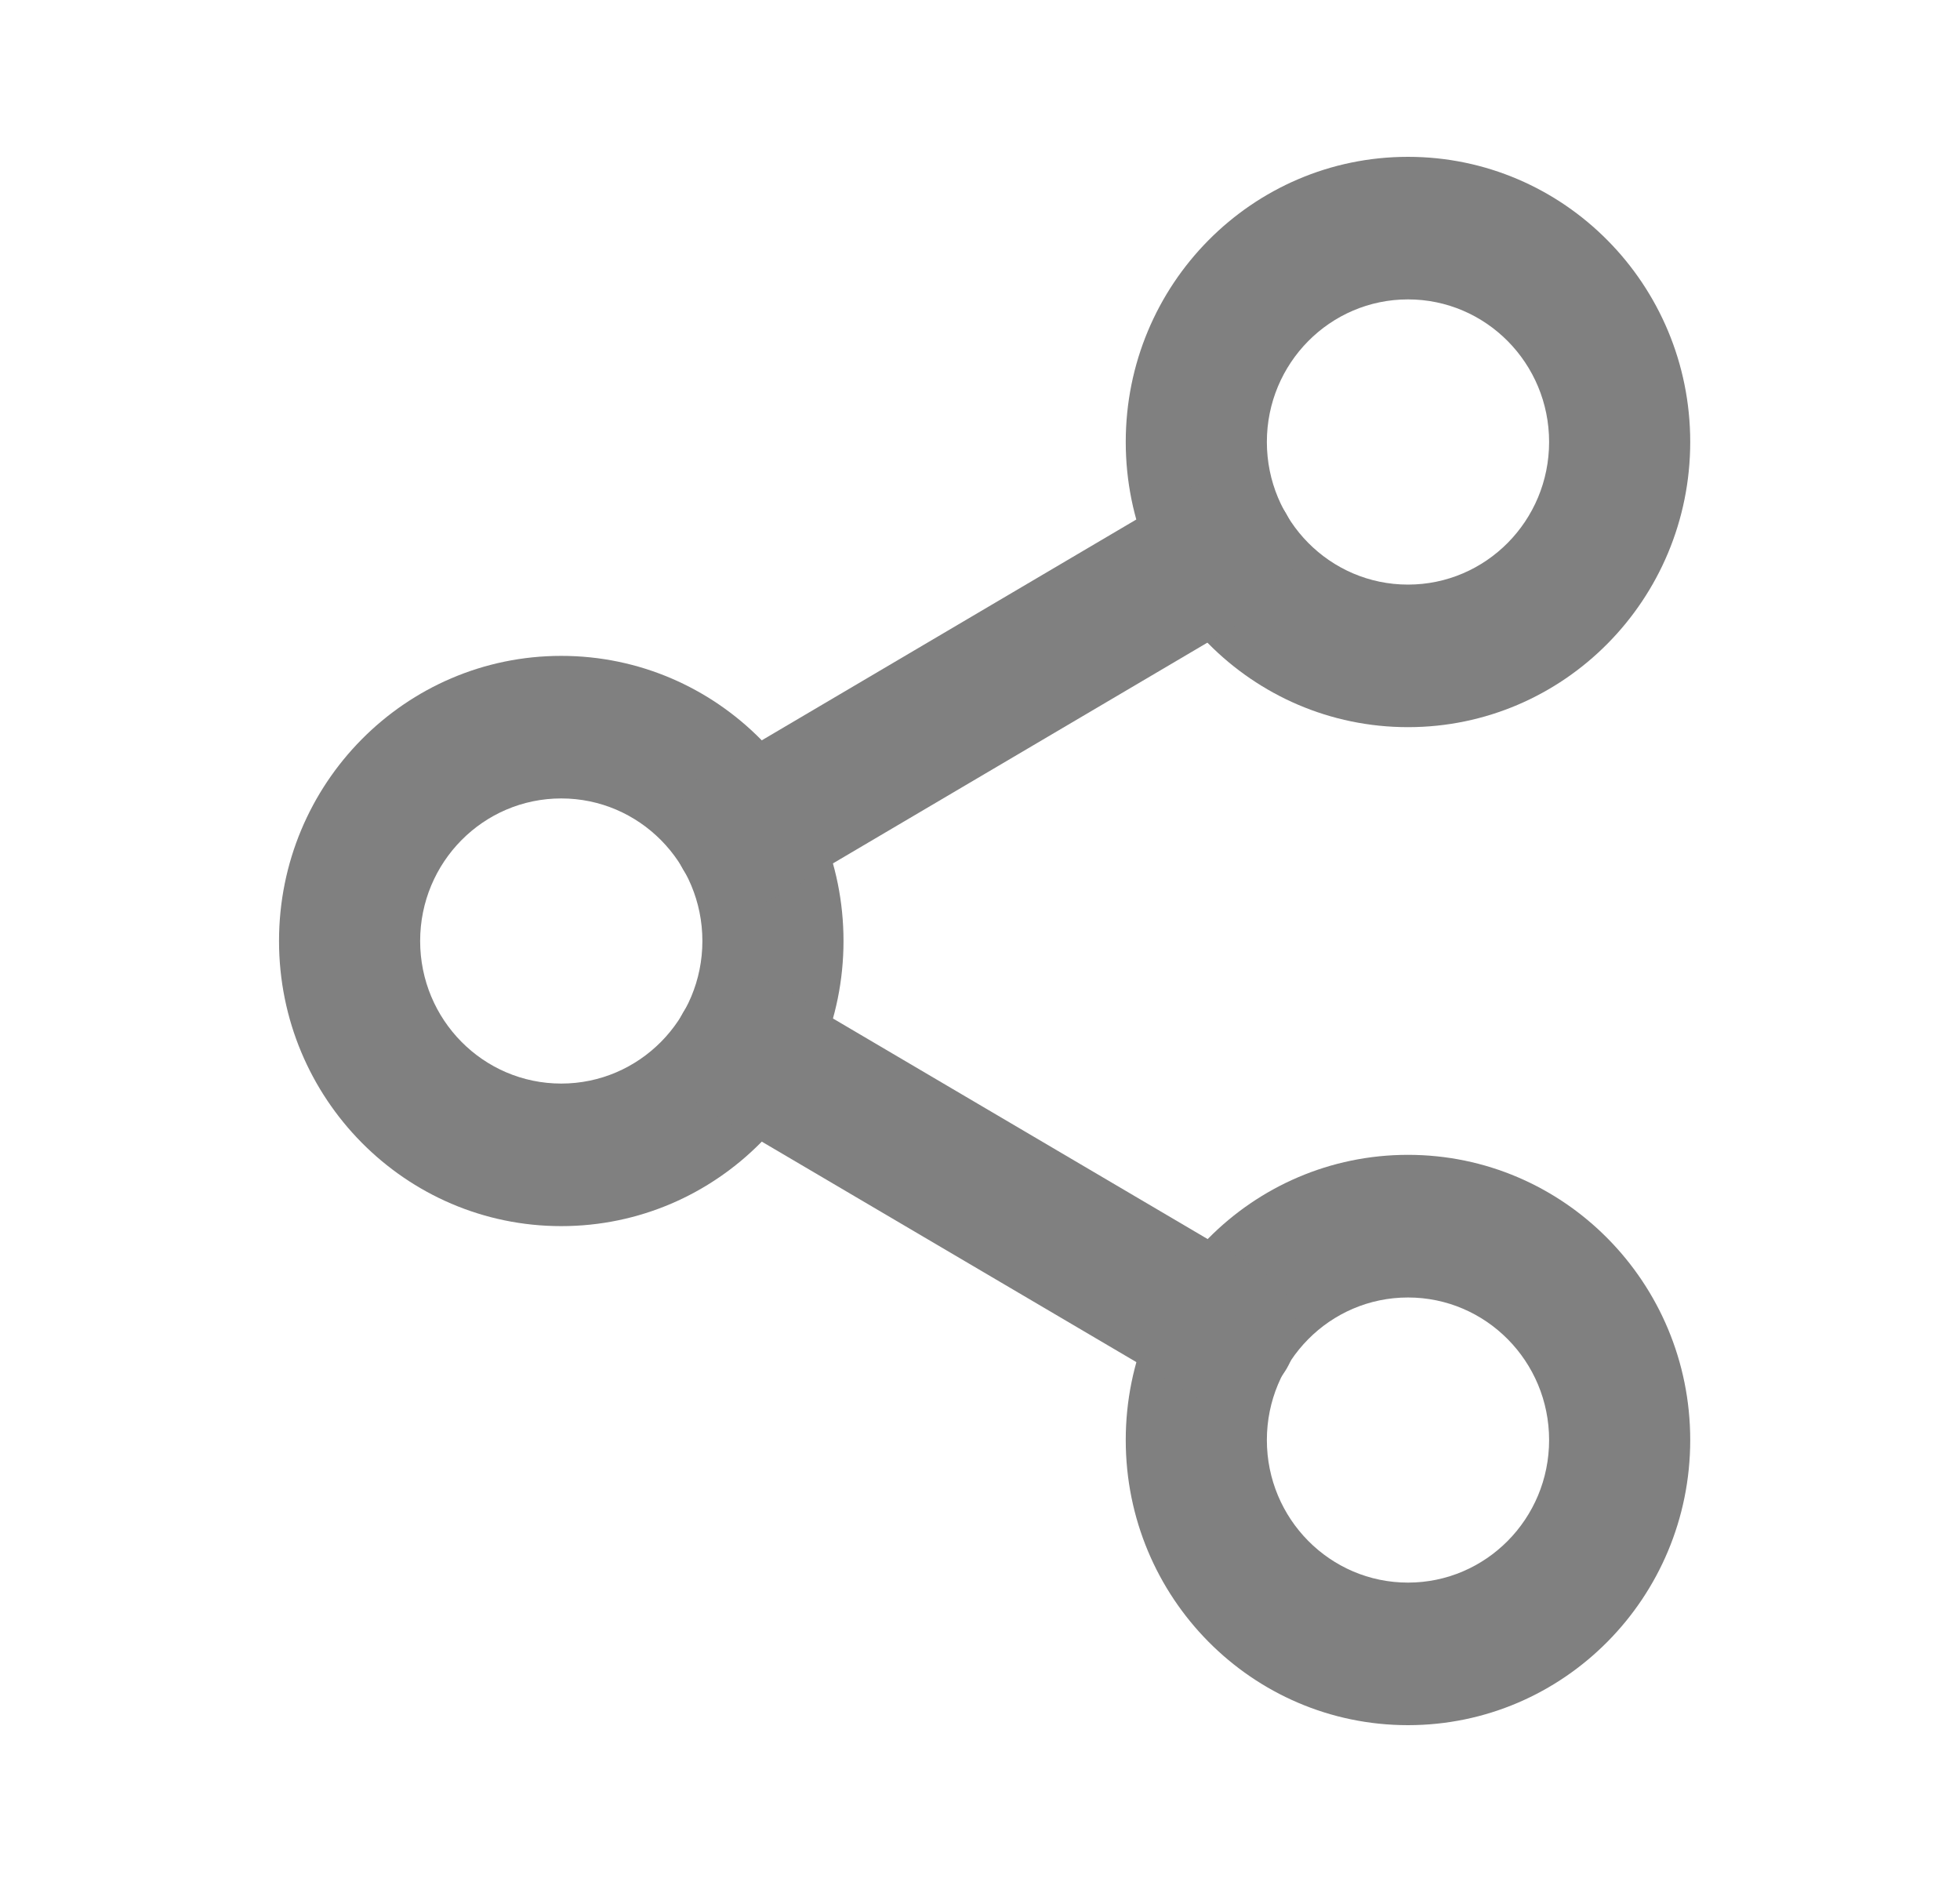 <svg width="25" height="24" viewBox="0 0 25 24" fill="none" xmlns="http://www.w3.org/2000/svg">
<path fill-rule="evenodd" clip-rule="evenodd" d="M17.959 3.818C16.965 3.818 16.159 4.632 16.159 5.636C16.159 6.641 16.965 7.455 17.959 7.455C18.953 7.455 19.759 6.641 19.759 5.636C19.759 4.632 18.953 3.818 17.959 3.818ZM14.359 5.636C14.359 3.628 15.97 2 17.959 2C19.947 2 21.559 3.628 21.559 5.636C21.559 7.645 19.947 9.273 17.959 9.273C15.97 9.273 14.359 7.645 14.359 5.636Z" fill="#808080"/>
<path fill-rule="evenodd" clip-rule="evenodd" d="M7.159 10.182C6.164 10.182 5.359 10.996 5.359 12C5.359 13.004 6.164 13.818 7.159 13.818C8.153 13.818 8.959 13.004 8.959 12C8.959 10.996 8.153 10.182 7.159 10.182ZM3.559 12C3.559 9.992 5.17 8.364 7.159 8.364C9.147 8.364 10.759 9.992 10.759 12C10.759 14.008 9.147 15.636 7.159 15.636C5.17 15.636 3.559 14.008 3.559 12Z" fill="#808080"/>
<path fill-rule="evenodd" clip-rule="evenodd" d="M17.959 16.546C16.965 16.546 16.159 17.36 16.159 18.364C16.159 19.368 16.965 20.182 17.959 20.182C18.953 20.182 19.759 19.368 19.759 18.364C19.759 17.36 18.953 16.546 17.959 16.546ZM14.359 18.364C14.359 16.355 15.97 14.727 17.959 14.727C19.947 14.727 21.559 16.355 21.559 18.364C21.559 20.372 19.947 22 17.959 22C15.97 22 14.359 20.372 14.359 18.364Z" fill="#808080"/>
<path fill-rule="evenodd" clip-rule="evenodd" d="M8.712 12.915C8.962 12.481 9.513 12.335 9.943 12.587L16.09 16.205C16.519 16.458 16.665 17.015 16.414 17.449C16.164 17.882 15.613 18.029 15.184 17.776L9.036 14.158C8.607 13.905 8.462 13.349 8.712 12.915Z" fill="#808080"/>
<path fill-rule="evenodd" clip-rule="evenodd" d="M16.405 6.551C16.655 6.985 16.511 7.541 16.081 7.794L9.943 11.412C9.514 11.665 8.963 11.519 8.712 11.085C8.462 10.652 8.607 10.095 9.036 9.842L15.174 6.224C15.603 5.971 16.154 6.117 16.405 6.551Z" fill="#808080"/>
</svg>
